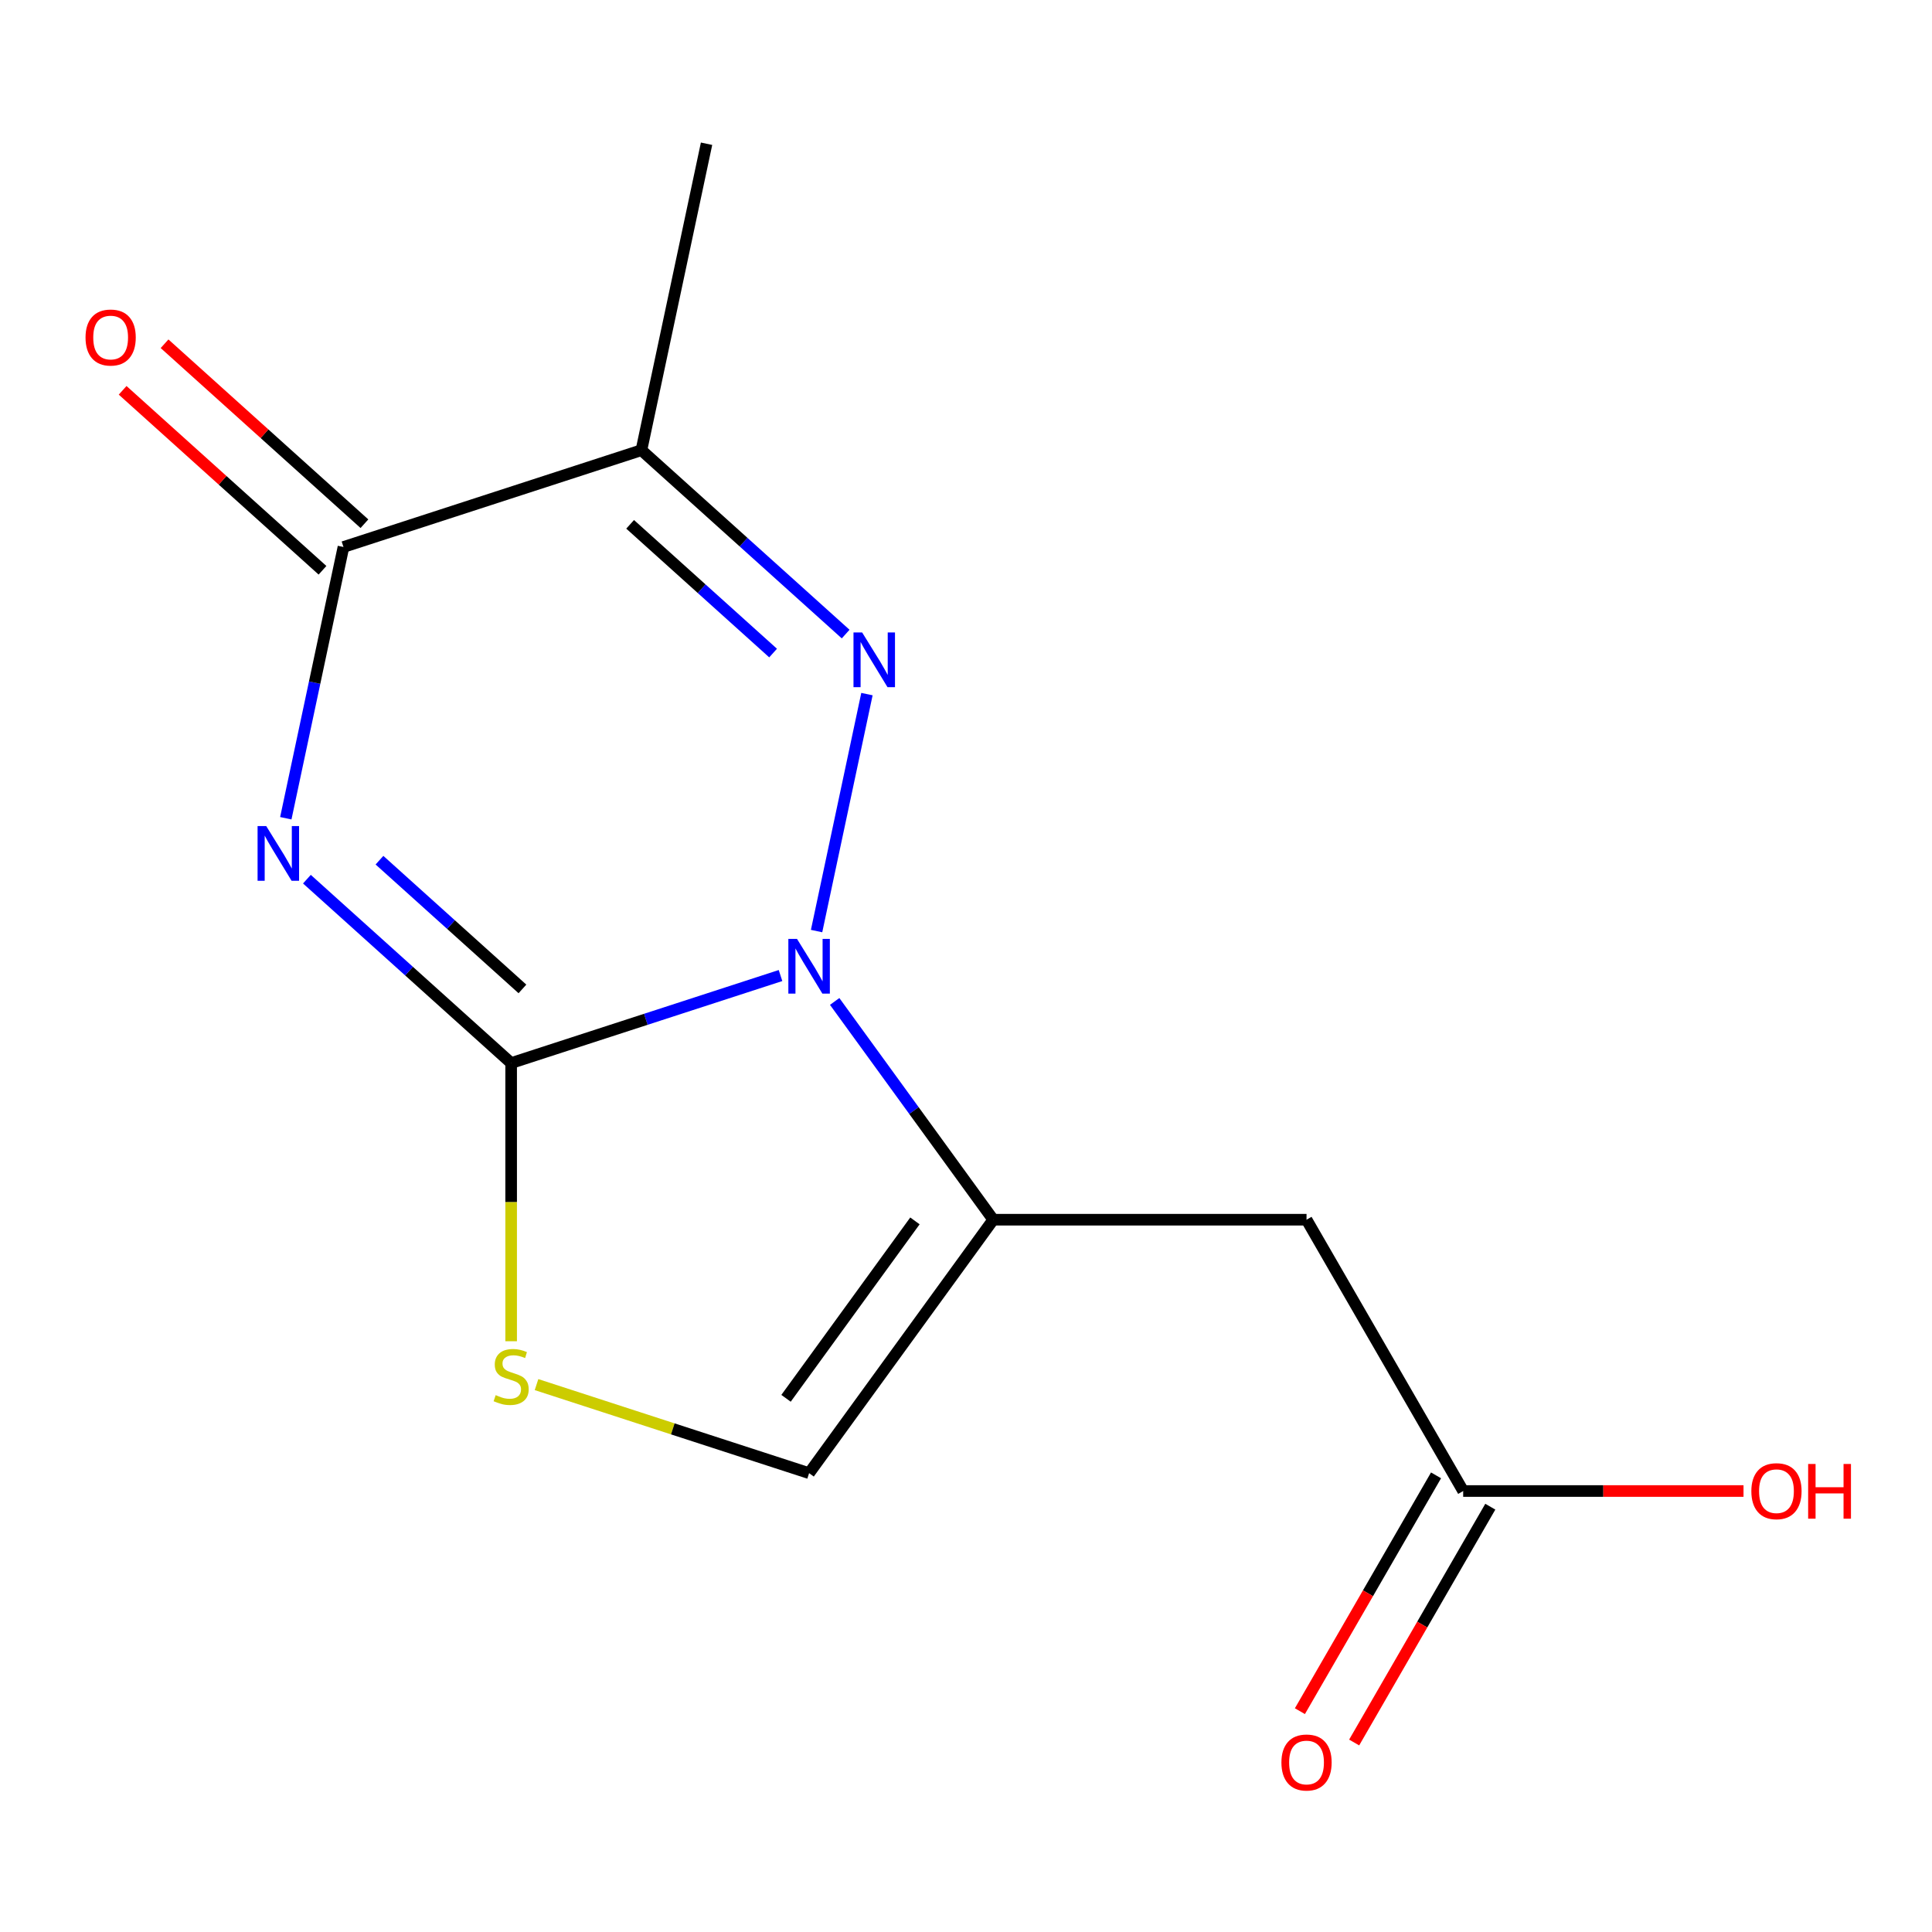 <?xml version='1.0' encoding='iso-8859-1'?>
<svg version='1.1' baseProfile='full'
              xmlns='http://www.w3.org/2000/svg'
                      xmlns:rdkit='http://www.rdkit.org/xml'
                      xmlns:xlink='http://www.w3.org/1999/xlink'
                  xml:space='preserve'
width='1000px' height='1000px' viewBox='0 0 1000 1000'>
<!-- END OF HEADER -->
<rect style='opacity:1.0;fill:#FFFFFF;stroke:none' width='1000' height='1000' x='0' y='0'> </rect>
<path class='bond-0' d='M 403.996,504.938 L 334.282,527.589' style='fill:none;fill-rule:evenodd;stroke:#0000FF;stroke-width:6px;stroke-linecap:butt;stroke-linejoin:miter;stroke-opacity:1' />
<path class='bond-0' d='M 334.282,527.589 L 264.569,550.241' style='fill:none;fill-rule:evenodd;stroke:#000000;stroke-width:6px;stroke-linecap:butt;stroke-linejoin:miter;stroke-opacity:1' />
<path class='bond-2' d='M 422.661,481.917 L 448.731,359.266' style='fill:none;fill-rule:evenodd;stroke:#0000FF;stroke-width:6px;stroke-linecap:butt;stroke-linejoin:miter;stroke-opacity:1' />
<path class='bond-3' d='M 432.023,518.345 L 473.063,574.832' style='fill:none;fill-rule:evenodd;stroke:#0000FF;stroke-width:6px;stroke-linecap:butt;stroke-linejoin:miter;stroke-opacity:1' />
<path class='bond-3' d='M 473.063,574.832 L 514.103,631.319' style='fill:none;fill-rule:evenodd;stroke:#000000;stroke-width:6px;stroke-linecap:butt;stroke-linejoin:miter;stroke-opacity:1' />
<path class='bond-1' d='M 264.569,550.241 L 211.713,502.649' style='fill:none;fill-rule:evenodd;stroke:#000000;stroke-width:6px;stroke-linecap:butt;stroke-linejoin:miter;stroke-opacity:1' />
<path class='bond-1' d='M 211.713,502.649 L 158.857,455.057' style='fill:none;fill-rule:evenodd;stroke:#0000FF;stroke-width:6px;stroke-linecap:butt;stroke-linejoin:miter;stroke-opacity:1' />
<path class='bond-1' d='M 270.413,511.862 L 233.414,478.548' style='fill:none;fill-rule:evenodd;stroke:#000000;stroke-width:6px;stroke-linecap:butt;stroke-linejoin:miter;stroke-opacity:1' />
<path class='bond-1' d='M 233.414,478.548 L 196.415,445.233' style='fill:none;fill-rule:evenodd;stroke:#0000FF;stroke-width:6px;stroke-linecap:butt;stroke-linejoin:miter;stroke-opacity:1' />
<path class='bond-6' d='M 264.569,550.241 L 264.569,622.232' style='fill:none;fill-rule:evenodd;stroke:#000000;stroke-width:6px;stroke-linecap:butt;stroke-linejoin:miter;stroke-opacity:1' />
<path class='bond-6' d='M 264.569,622.232 L 264.569,694.224' style='fill:none;fill-rule:evenodd;stroke:#CCCC00;stroke-width:6px;stroke-linecap:butt;stroke-linejoin:miter;stroke-opacity:1' />
<path class='bond-15' d='M 147.934,423.523 L 162.856,353.323' style='fill:none;fill-rule:evenodd;stroke:#0000FF;stroke-width:6px;stroke-linecap:butt;stroke-linejoin:miter;stroke-opacity:1' />
<path class='bond-15' d='M 162.856,353.323 L 177.777,283.123' style='fill:none;fill-rule:evenodd;stroke:#000000;stroke-width:6px;stroke-linecap:butt;stroke-linejoin:miter;stroke-opacity:1' />
<path class='bond-5' d='M 437.71,328.197 L 384.854,280.606' style='fill:none;fill-rule:evenodd;stroke:#0000FF;stroke-width:6px;stroke-linecap:butt;stroke-linejoin:miter;stroke-opacity:1' />
<path class='bond-5' d='M 384.854,280.606 L 331.998,233.014' style='fill:none;fill-rule:evenodd;stroke:#000000;stroke-width:6px;stroke-linecap:butt;stroke-linejoin:miter;stroke-opacity:1' />
<path class='bond-5' d='M 400.152,338.021 L 363.153,304.707' style='fill:none;fill-rule:evenodd;stroke:#0000FF;stroke-width:6px;stroke-linecap:butt;stroke-linejoin:miter;stroke-opacity:1' />
<path class='bond-5' d='M 363.153,304.707 L 326.154,271.393' style='fill:none;fill-rule:evenodd;stroke:#000000;stroke-width:6px;stroke-linecap:butt;stroke-linejoin:miter;stroke-opacity:1' />
<path class='bond-7' d='M 514.103,631.319 L 676.26,631.319' style='fill:none;fill-rule:evenodd;stroke:#000000;stroke-width:6px;stroke-linecap:butt;stroke-linejoin:miter;stroke-opacity:1' />
<path class='bond-8' d='M 514.103,631.319 L 418.79,762.507' style='fill:none;fill-rule:evenodd;stroke:#000000;stroke-width:6px;stroke-linecap:butt;stroke-linejoin:miter;stroke-opacity:1' />
<path class='bond-8' d='M 473.568,631.935 L 406.849,723.766' style='fill:none;fill-rule:evenodd;stroke:#000000;stroke-width:6px;stroke-linecap:butt;stroke-linejoin:miter;stroke-opacity:1' />
<path class='bond-4' d='M 177.777,283.123 L 331.998,233.014' style='fill:none;fill-rule:evenodd;stroke:#000000;stroke-width:6px;stroke-linecap:butt;stroke-linejoin:miter;stroke-opacity:1' />
<path class='bond-10' d='M 188.628,271.072 L 136.902,224.498' style='fill:none;fill-rule:evenodd;stroke:#000000;stroke-width:6px;stroke-linecap:butt;stroke-linejoin:miter;stroke-opacity:1' />
<path class='bond-10' d='M 136.902,224.498 L 85.175,177.924' style='fill:none;fill-rule:evenodd;stroke:#FF0000;stroke-width:6px;stroke-linecap:butt;stroke-linejoin:miter;stroke-opacity:1' />
<path class='bond-10' d='M 166.927,295.174 L 115.201,248.599' style='fill:none;fill-rule:evenodd;stroke:#000000;stroke-width:6px;stroke-linecap:butt;stroke-linejoin:miter;stroke-opacity:1' />
<path class='bond-10' d='M 115.201,248.599 L 63.475,202.025' style='fill:none;fill-rule:evenodd;stroke:#FF0000;stroke-width:6px;stroke-linecap:butt;stroke-linejoin:miter;stroke-opacity:1' />
<path class='bond-13' d='M 331.998,233.014 L 365.712,74.4' style='fill:none;fill-rule:evenodd;stroke:#000000;stroke-width:6px;stroke-linecap:butt;stroke-linejoin:miter;stroke-opacity:1' />
<path class='bond-14' d='M 277.703,716.665 L 348.246,739.586' style='fill:none;fill-rule:evenodd;stroke:#CCCC00;stroke-width:6px;stroke-linecap:butt;stroke-linejoin:miter;stroke-opacity:1' />
<path class='bond-14' d='M 348.246,739.586 L 418.79,762.507' style='fill:none;fill-rule:evenodd;stroke:#000000;stroke-width:6px;stroke-linecap:butt;stroke-linejoin:miter;stroke-opacity:1' />
<path class='bond-9' d='M 676.26,631.319 L 757.338,771.751' style='fill:none;fill-rule:evenodd;stroke:#000000;stroke-width:6px;stroke-linecap:butt;stroke-linejoin:miter;stroke-opacity:1' />
<path class='bond-11' d='M 743.295,763.643 L 708.06,824.672' style='fill:none;fill-rule:evenodd;stroke:#000000;stroke-width:6px;stroke-linecap:butt;stroke-linejoin:miter;stroke-opacity:1' />
<path class='bond-11' d='M 708.06,824.672 L 672.825,885.701' style='fill:none;fill-rule:evenodd;stroke:#FF0000;stroke-width:6px;stroke-linecap:butt;stroke-linejoin:miter;stroke-opacity:1' />
<path class='bond-11' d='M 771.382,779.859 L 736.147,840.888' style='fill:none;fill-rule:evenodd;stroke:#000000;stroke-width:6px;stroke-linecap:butt;stroke-linejoin:miter;stroke-opacity:1' />
<path class='bond-11' d='M 736.147,840.888 L 700.911,901.917' style='fill:none;fill-rule:evenodd;stroke:#FF0000;stroke-width:6px;stroke-linecap:butt;stroke-linejoin:miter;stroke-opacity:1' />
<path class='bond-12' d='M 757.338,771.751 L 829.89,771.751' style='fill:none;fill-rule:evenodd;stroke:#000000;stroke-width:6px;stroke-linecap:butt;stroke-linejoin:miter;stroke-opacity:1' />
<path class='bond-12' d='M 829.89,771.751 L 902.442,771.751' style='fill:none;fill-rule:evenodd;stroke:#FF0000;stroke-width:6px;stroke-linecap:butt;stroke-linejoin:miter;stroke-opacity:1' />
<path  class='atom-0' d='M 412.53 485.971
L 421.81 500.971
Q 422.73 502.451, 424.21 505.131
Q 425.69 507.811, 425.77 507.971
L 425.77 485.971
L 429.53 485.971
L 429.53 514.291
L 425.65 514.291
L 415.69 497.891
Q 414.53 495.971, 413.29 493.771
Q 412.09 491.571, 411.73 490.891
L 411.73 514.291
L 408.05 514.291
L 408.05 485.971
L 412.53 485.971
' fill='#0000FF'/>
<path  class='atom-2' d='M 137.803 427.576
L 147.083 442.576
Q 148.003 444.056, 149.483 446.736
Q 150.963 449.416, 151.043 449.576
L 151.043 427.576
L 154.803 427.576
L 154.803 455.896
L 150.923 455.896
L 140.963 439.496
Q 139.803 437.576, 138.563 435.376
Q 137.363 433.176, 137.003 432.496
L 137.003 455.896
L 133.323 455.896
L 133.323 427.576
L 137.803 427.576
' fill='#0000FF'/>
<path  class='atom-3' d='M 446.244 327.358
L 455.524 342.358
Q 456.444 343.838, 457.924 346.518
Q 459.404 349.198, 459.484 349.358
L 459.484 327.358
L 463.244 327.358
L 463.244 355.678
L 459.364 355.678
L 449.404 339.278
Q 448.244 337.358, 447.004 335.158
Q 445.804 332.958, 445.444 332.278
L 445.444 355.678
L 441.764 355.678
L 441.764 327.358
L 446.244 327.358
' fill='#0000FF'/>
<path  class='atom-7' d='M 256.569 722.118
Q 256.889 722.238, 258.209 722.798
Q 259.529 723.358, 260.969 723.718
Q 262.449 724.038, 263.889 724.038
Q 266.569 724.038, 268.129 722.758
Q 269.689 721.438, 269.689 719.158
Q 269.689 717.598, 268.889 716.638
Q 268.129 715.678, 266.929 715.158
Q 265.729 714.638, 263.729 714.038
Q 261.209 713.278, 259.689 712.558
Q 258.209 711.838, 257.129 710.318
Q 256.089 708.798, 256.089 706.238
Q 256.089 702.678, 258.489 700.478
Q 260.929 698.278, 265.729 698.278
Q 269.009 698.278, 272.729 699.838
L 271.809 702.918
Q 268.409 701.518, 265.849 701.518
Q 263.089 701.518, 261.569 702.678
Q 260.049 703.798, 260.089 705.758
Q 260.089 707.278, 260.849 708.198
Q 261.649 709.118, 262.769 709.638
Q 263.929 710.158, 265.849 710.758
Q 268.409 711.558, 269.929 712.358
Q 271.449 713.158, 272.529 714.798
Q 273.649 716.398, 273.649 719.158
Q 273.649 723.078, 271.009 725.198
Q 268.409 727.278, 264.049 727.278
Q 261.529 727.278, 259.609 726.718
Q 257.729 726.198, 255.489 725.278
L 256.569 722.118
' fill='#CCCC00'/>
<path  class='atom-11' d='M 44.271 174.699
Q 44.271 167.899, 47.631 164.099
Q 50.991 160.299, 57.271 160.299
Q 63.551 160.299, 66.911 164.099
Q 70.271 167.899, 70.271 174.699
Q 70.271 181.579, 66.871 185.499
Q 63.471 189.379, 57.271 189.379
Q 51.031 189.379, 47.631 185.499
Q 44.271 181.619, 44.271 174.699
M 57.271 186.179
Q 61.591 186.179, 63.911 183.299
Q 66.271 180.379, 66.271 174.699
Q 66.271 169.139, 63.911 166.339
Q 61.591 163.499, 57.271 163.499
Q 52.951 163.499, 50.591 166.299
Q 48.271 169.099, 48.271 174.699
Q 48.271 180.419, 50.591 183.299
Q 52.951 186.179, 57.271 186.179
' fill='#FF0000'/>
<path  class='atom-12' d='M 663.26 912.263
Q 663.26 905.463, 666.62 901.663
Q 669.98 897.863, 676.26 897.863
Q 682.54 897.863, 685.9 901.663
Q 689.26 905.463, 689.26 912.263
Q 689.26 919.143, 685.86 923.063
Q 682.46 926.943, 676.26 926.943
Q 670.02 926.943, 666.62 923.063
Q 663.26 919.183, 663.26 912.263
M 676.26 923.743
Q 680.58 923.743, 682.9 920.863
Q 685.26 917.943, 685.26 912.263
Q 685.26 906.703, 682.9 903.903
Q 680.58 901.063, 676.26 901.063
Q 671.94 901.063, 669.58 903.863
Q 667.26 906.663, 667.26 912.263
Q 667.26 917.983, 669.58 920.863
Q 671.94 923.743, 676.26 923.743
' fill='#FF0000'/>
<path  class='atom-13' d='M 906.495 771.831
Q 906.495 765.031, 909.855 761.231
Q 913.215 757.431, 919.495 757.431
Q 925.775 757.431, 929.135 761.231
Q 932.495 765.031, 932.495 771.831
Q 932.495 778.711, 929.095 782.631
Q 925.695 786.511, 919.495 786.511
Q 913.255 786.511, 909.855 782.631
Q 906.495 778.751, 906.495 771.831
M 919.495 783.311
Q 923.815 783.311, 926.135 780.431
Q 928.495 777.511, 928.495 771.831
Q 928.495 766.271, 926.135 763.471
Q 923.815 760.631, 919.495 760.631
Q 915.175 760.631, 912.815 763.431
Q 910.495 766.231, 910.495 771.831
Q 910.495 777.551, 912.815 780.431
Q 915.175 783.311, 919.495 783.311
' fill='#FF0000'/>
<path  class='atom-13' d='M 935.895 757.751
L 939.735 757.751
L 939.735 769.791
L 954.215 769.791
L 954.215 757.751
L 958.055 757.751
L 958.055 786.071
L 954.215 786.071
L 954.215 772.991
L 939.735 772.991
L 939.735 786.071
L 935.895 786.071
L 935.895 757.751
' fill='#FF0000'/>
</svg>
